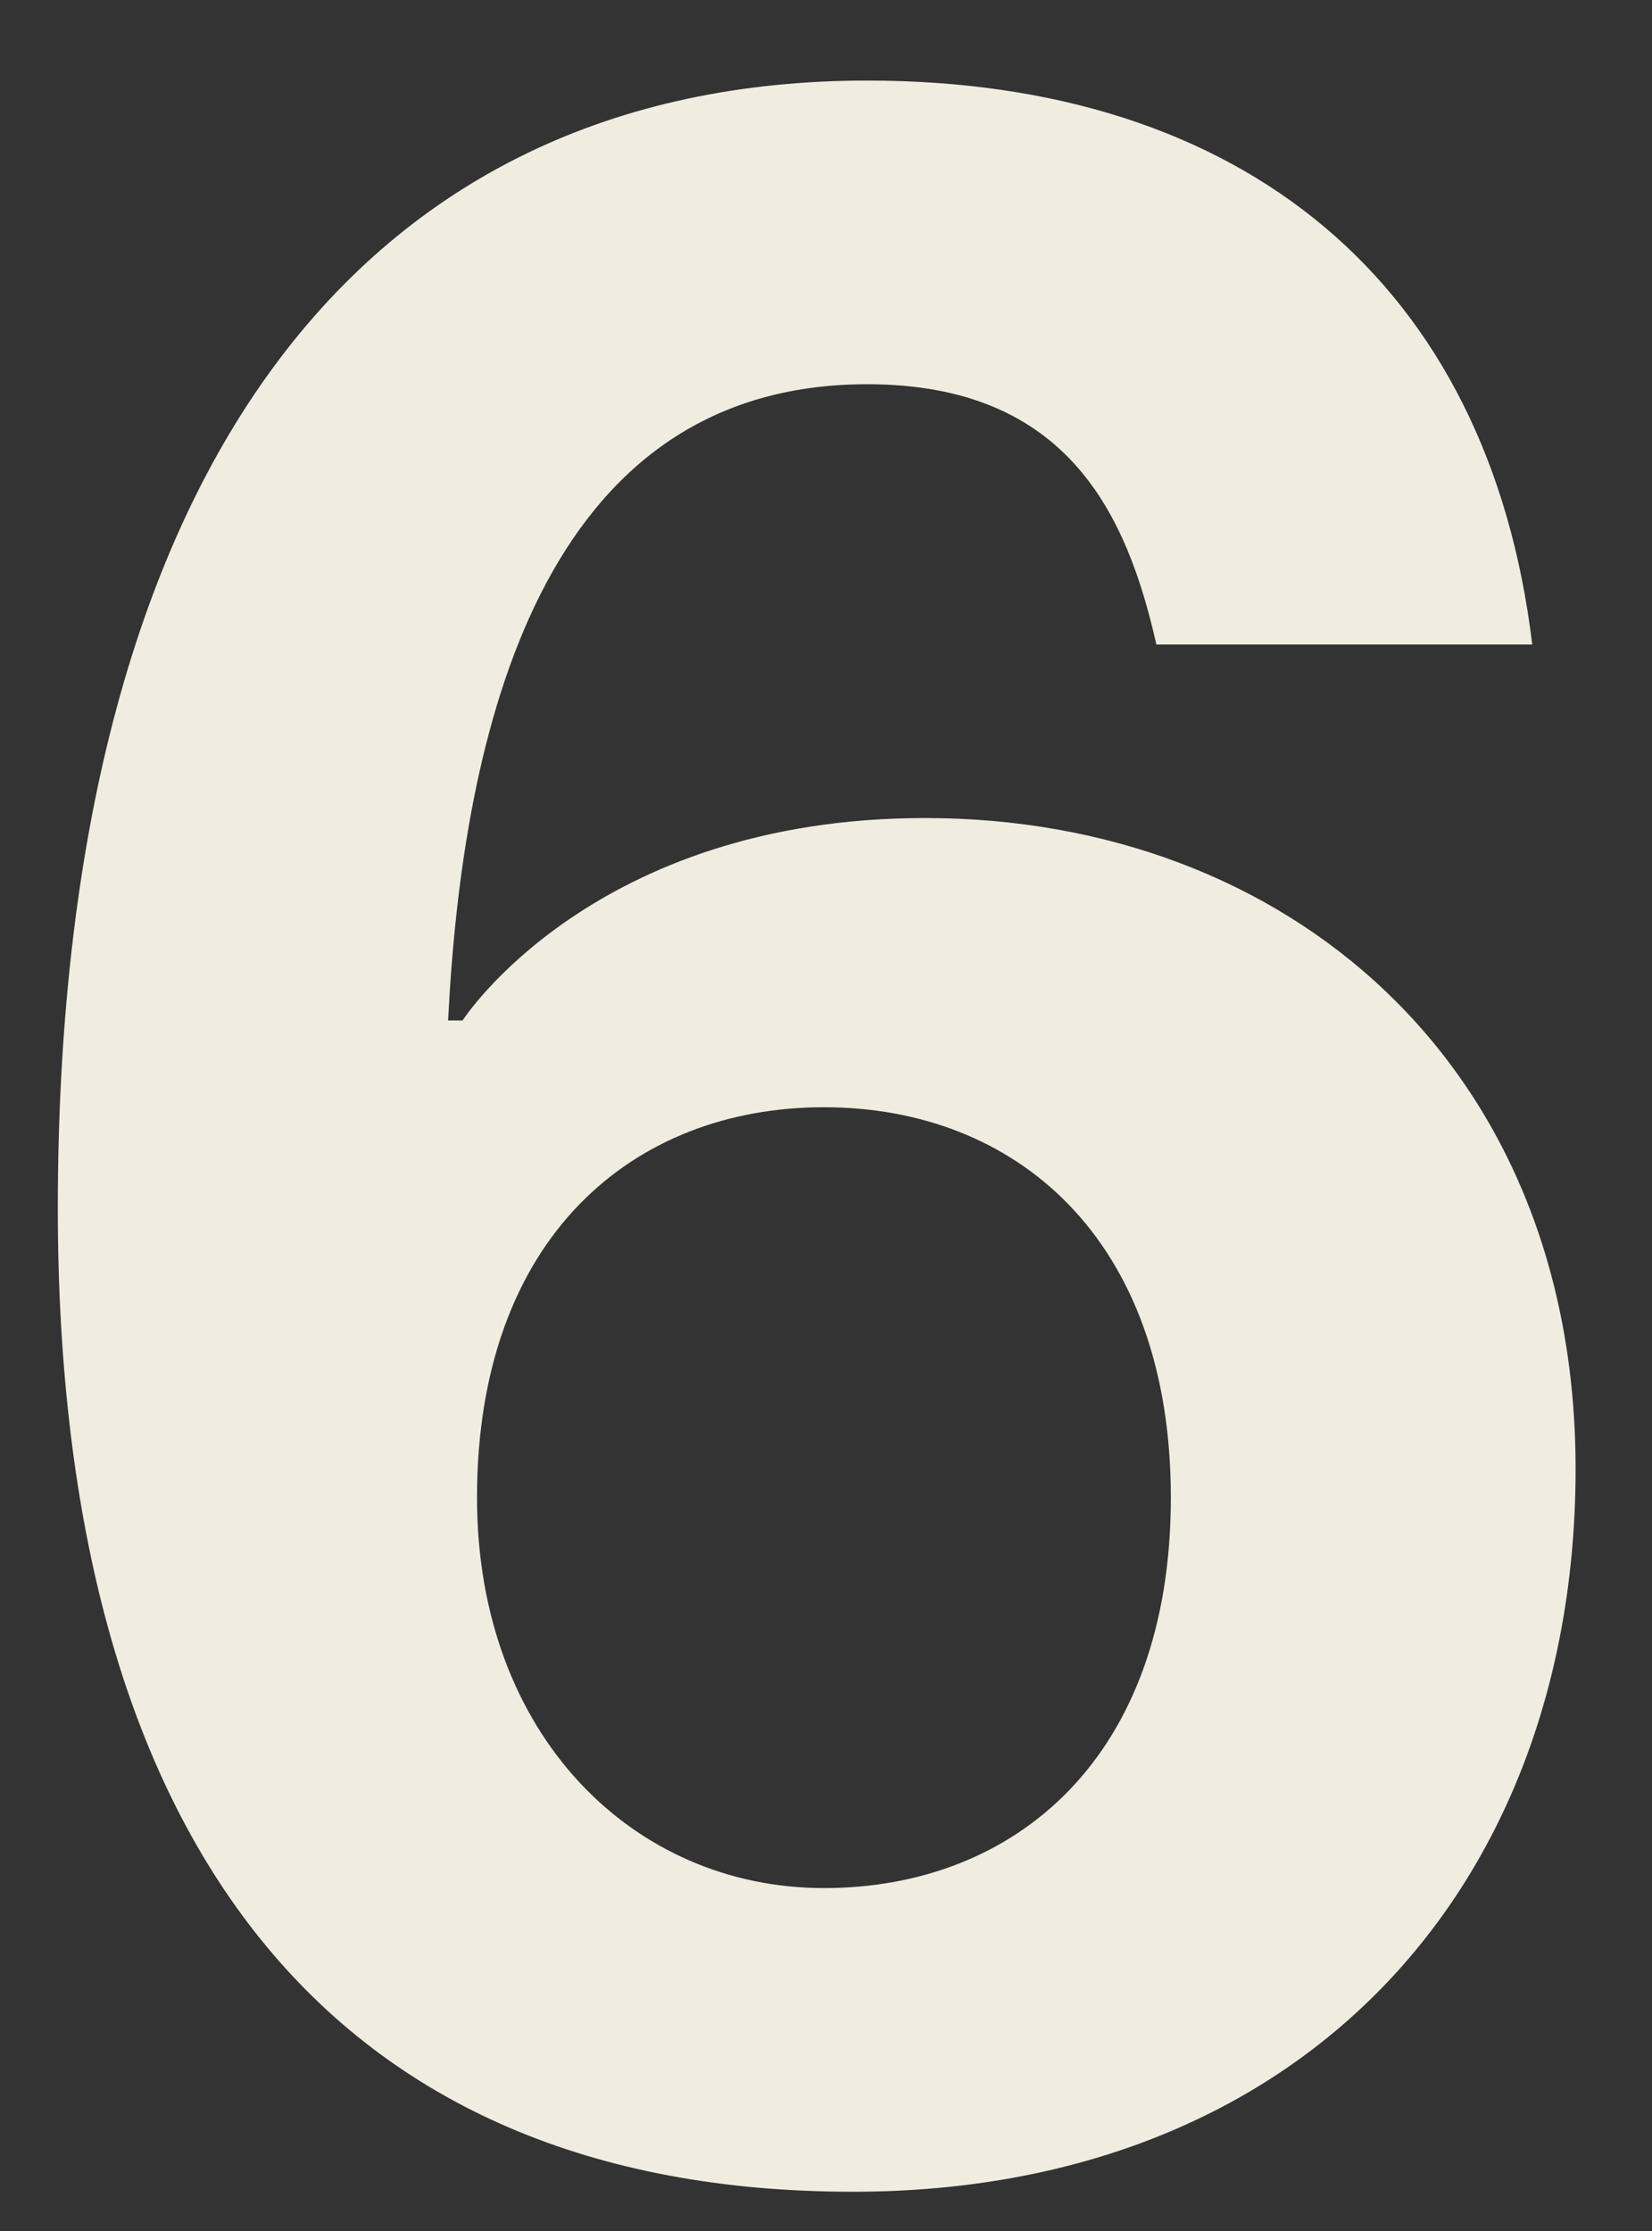 <?xml version="1.0" encoding="UTF-8"?> <svg xmlns="http://www.w3.org/2000/svg" width="20" height="27" viewBox="0 0 20 27" fill="none"><rect x="0" y="0" width="20" height="27" fill="#333333" stroke="none"/><path d="M18.55 7.8H14C13.65 6.26 12.95 4.65 10.5 4.65C6.545 4.65 5.6 8.85 5.425 12.35H5.6C5.6 12.35 7.175 9.9 11.2 9.9C15.575 9.9 19.075 12.875 19.075 17.775C19.075 22.85 15.75 26.525 10.325 26.525C4.025 26.525 0.7 22.325 0.7 14.625C0.7 5.7 4.375 0.975 10.5 0.975C15.05 0.975 18.025 3.425 18.55 7.8ZM5.775 18.125C5.775 20.995 7.665 22.85 9.975 22.85C12.285 22.85 14.175 21.275 14.175 18.125C14.175 14.975 12.285 13.4 9.975 13.4C7.665 13.4 5.775 14.975 5.775 18.125Z" fill="#F0EDE0"></path></svg> 